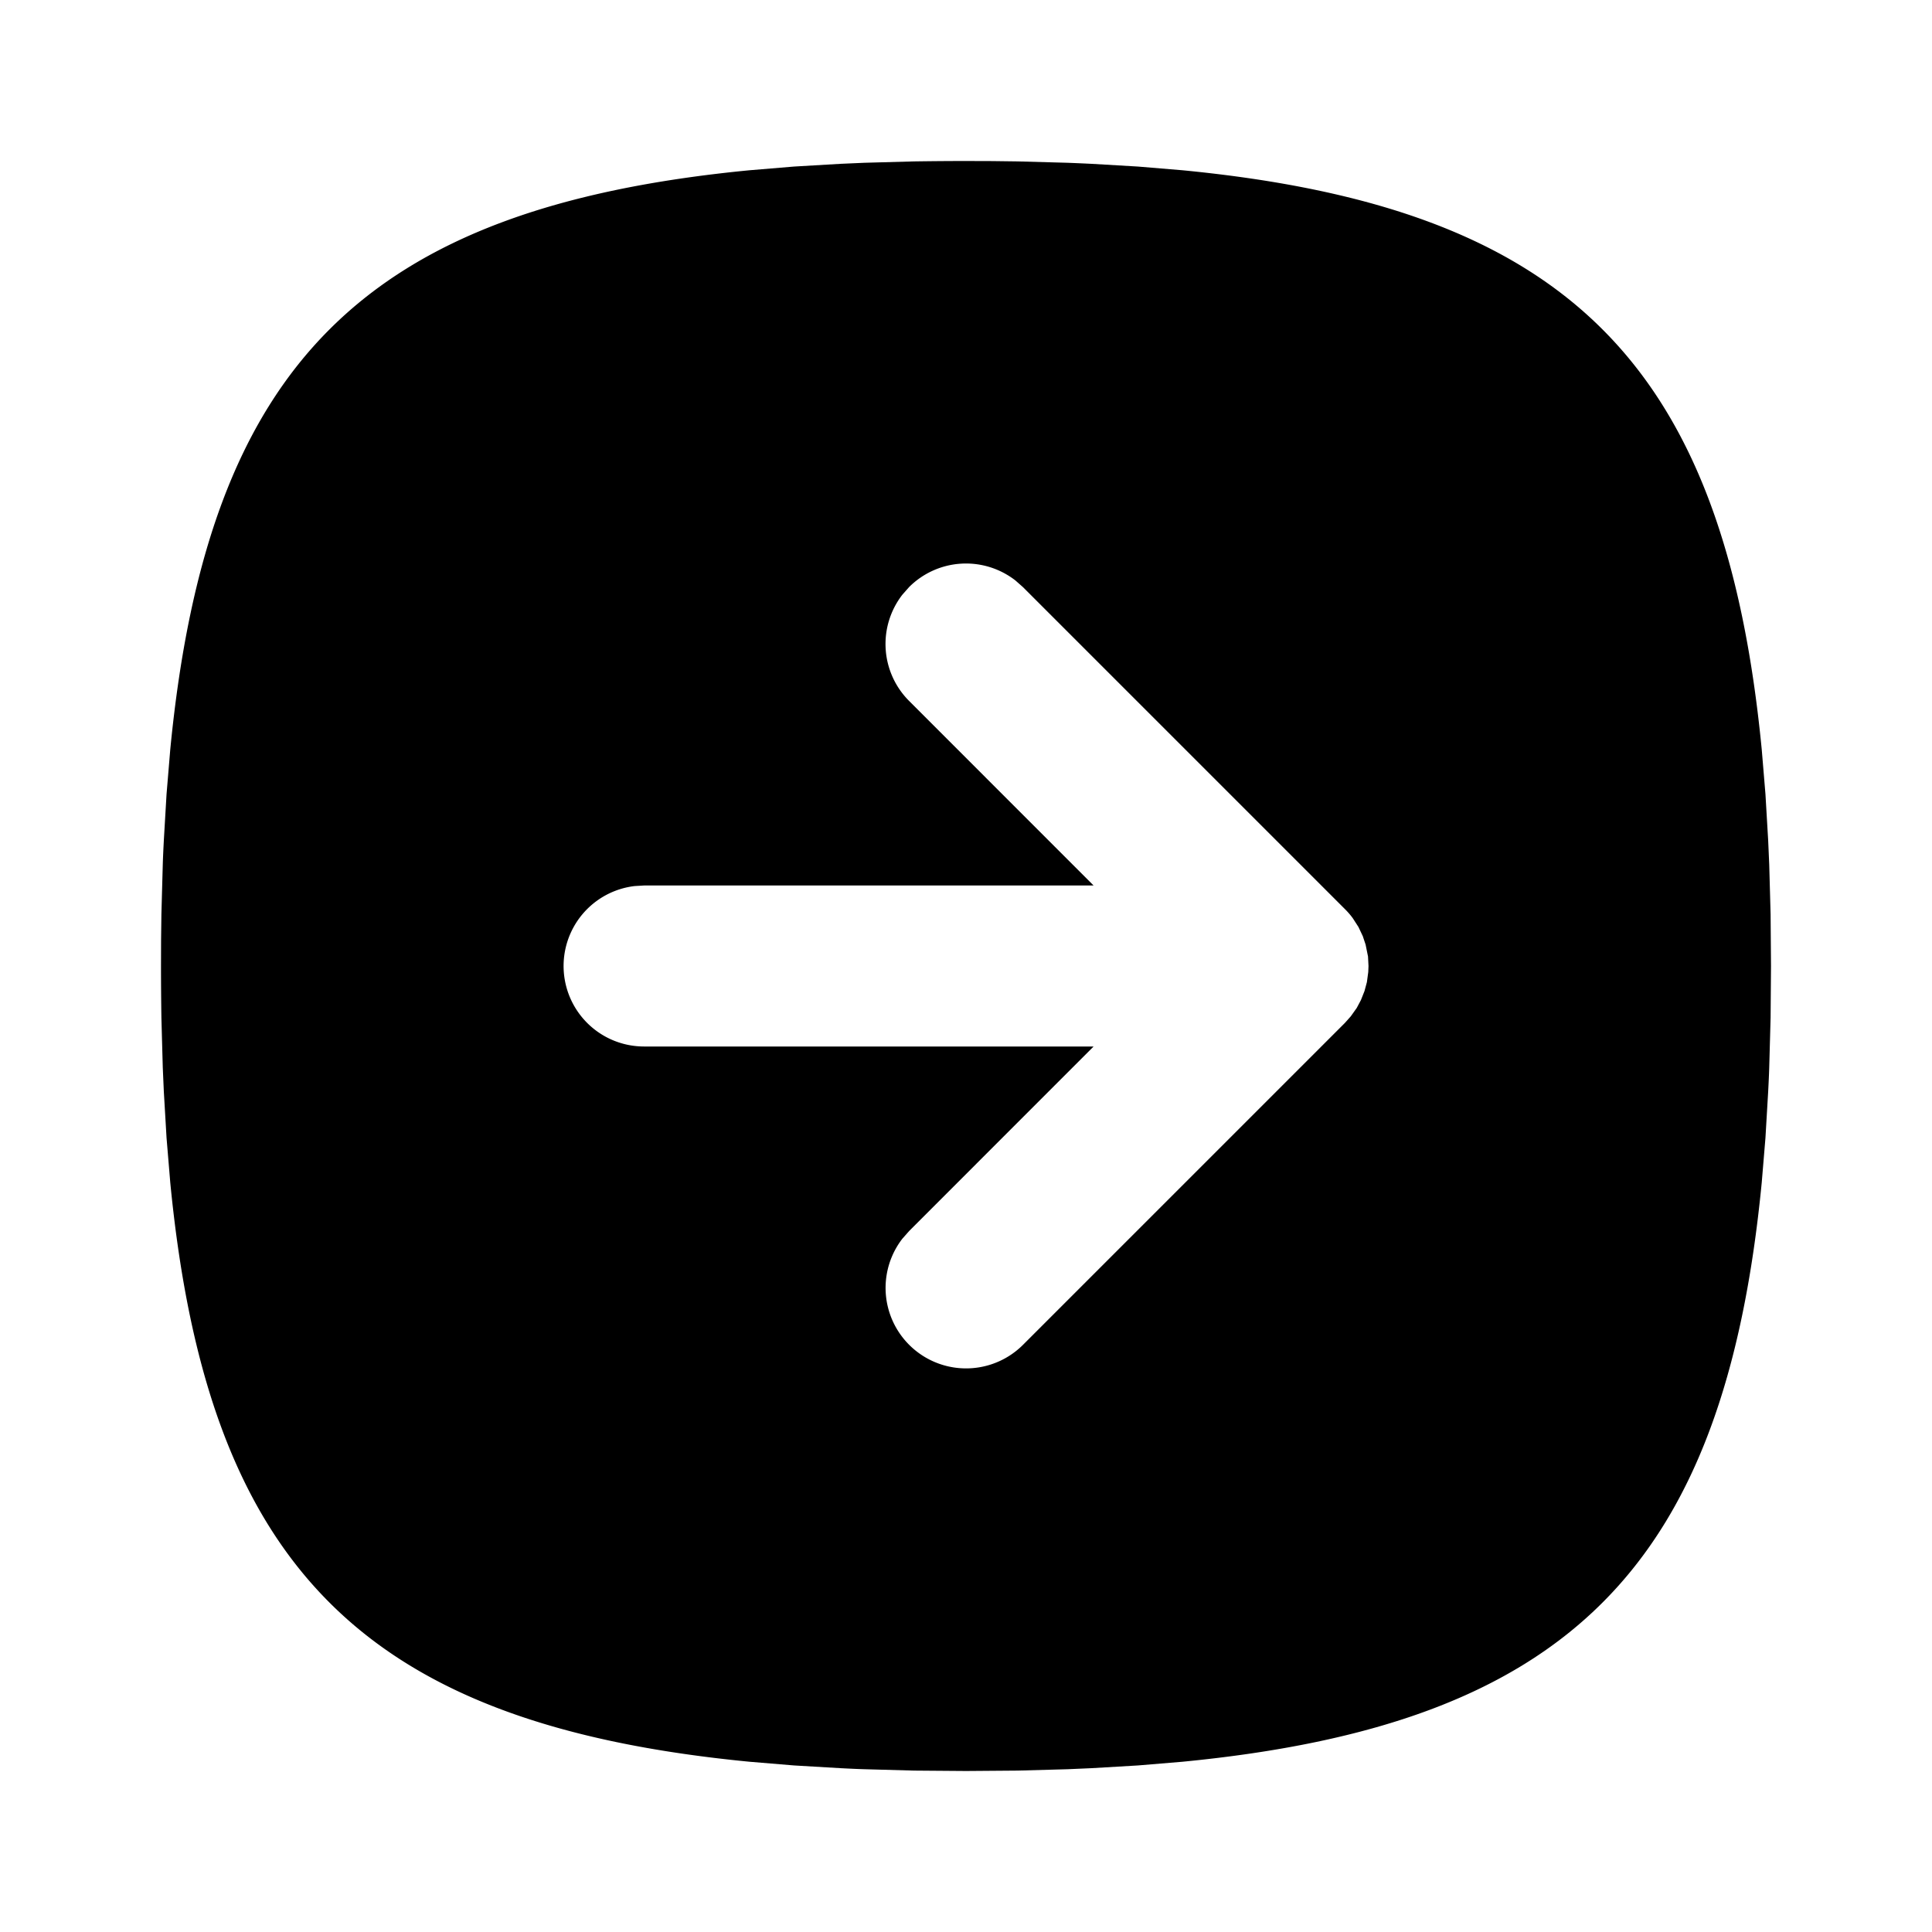 <?xml version="1.0" encoding="utf-8"?>
<!-- Generator: www.svgicons.com -->
<svg xmlns="http://www.w3.org/2000/svg" width="800" height="800" viewBox="0 0 24 24">
<path fill="currentColor" d="M12 2c-.218 0-.432.002-.642.005l-.616.017l-.299.013l-.579.034l-.553.046c-4.785.464-6.732 2.411-7.196 7.196l-.046.553l-.034.579c-.005.098-.01.198-.013.299l-.017.616l-.004.318L2 12c0 .218.002.432.005.642l.017.616l.013.299l.034.579l.046.553c.464 4.785 2.411 6.732 7.196 7.196l.553.046l.579.034c.098.005.198.01.299.013l.616.017L12 22l.642-.005l.616-.017l.299-.013l.579-.034l.553-.046c4.785-.464 6.732-2.411 7.196-7.196l.046-.553l.034-.579c.005-.098.01-.198.013-.299l.017-.616L22 12l-.005-.642l-.017-.616l-.013-.299l-.034-.579l-.046-.553c-.464-4.785-2.411-6.732-7.196-7.196l-.553-.046l-.579-.034a28.058 28.058 0 0 0-.299-.013l-.616-.017l-.318-.004zm.613 5.21l.094.083l4 4a.927.927 0 0 1 .097.112l.071.11l.054.114l.035.105l.03.148L17 12l-.003.075l-.017.126l-.03.111l-.044.111l-.052.098l-.074.104l-.073.082l-4 4a1 1 0 0 1-1.497-1.32l.083-.094L13.585 13H8a1 1 0 0 1-.117-1.993L8 11h5.585l-2.292-2.293a1 1 0 0 1-.083-1.32l.083-.094a1 1 0 0 1 1.32-.083"/>
</svg>